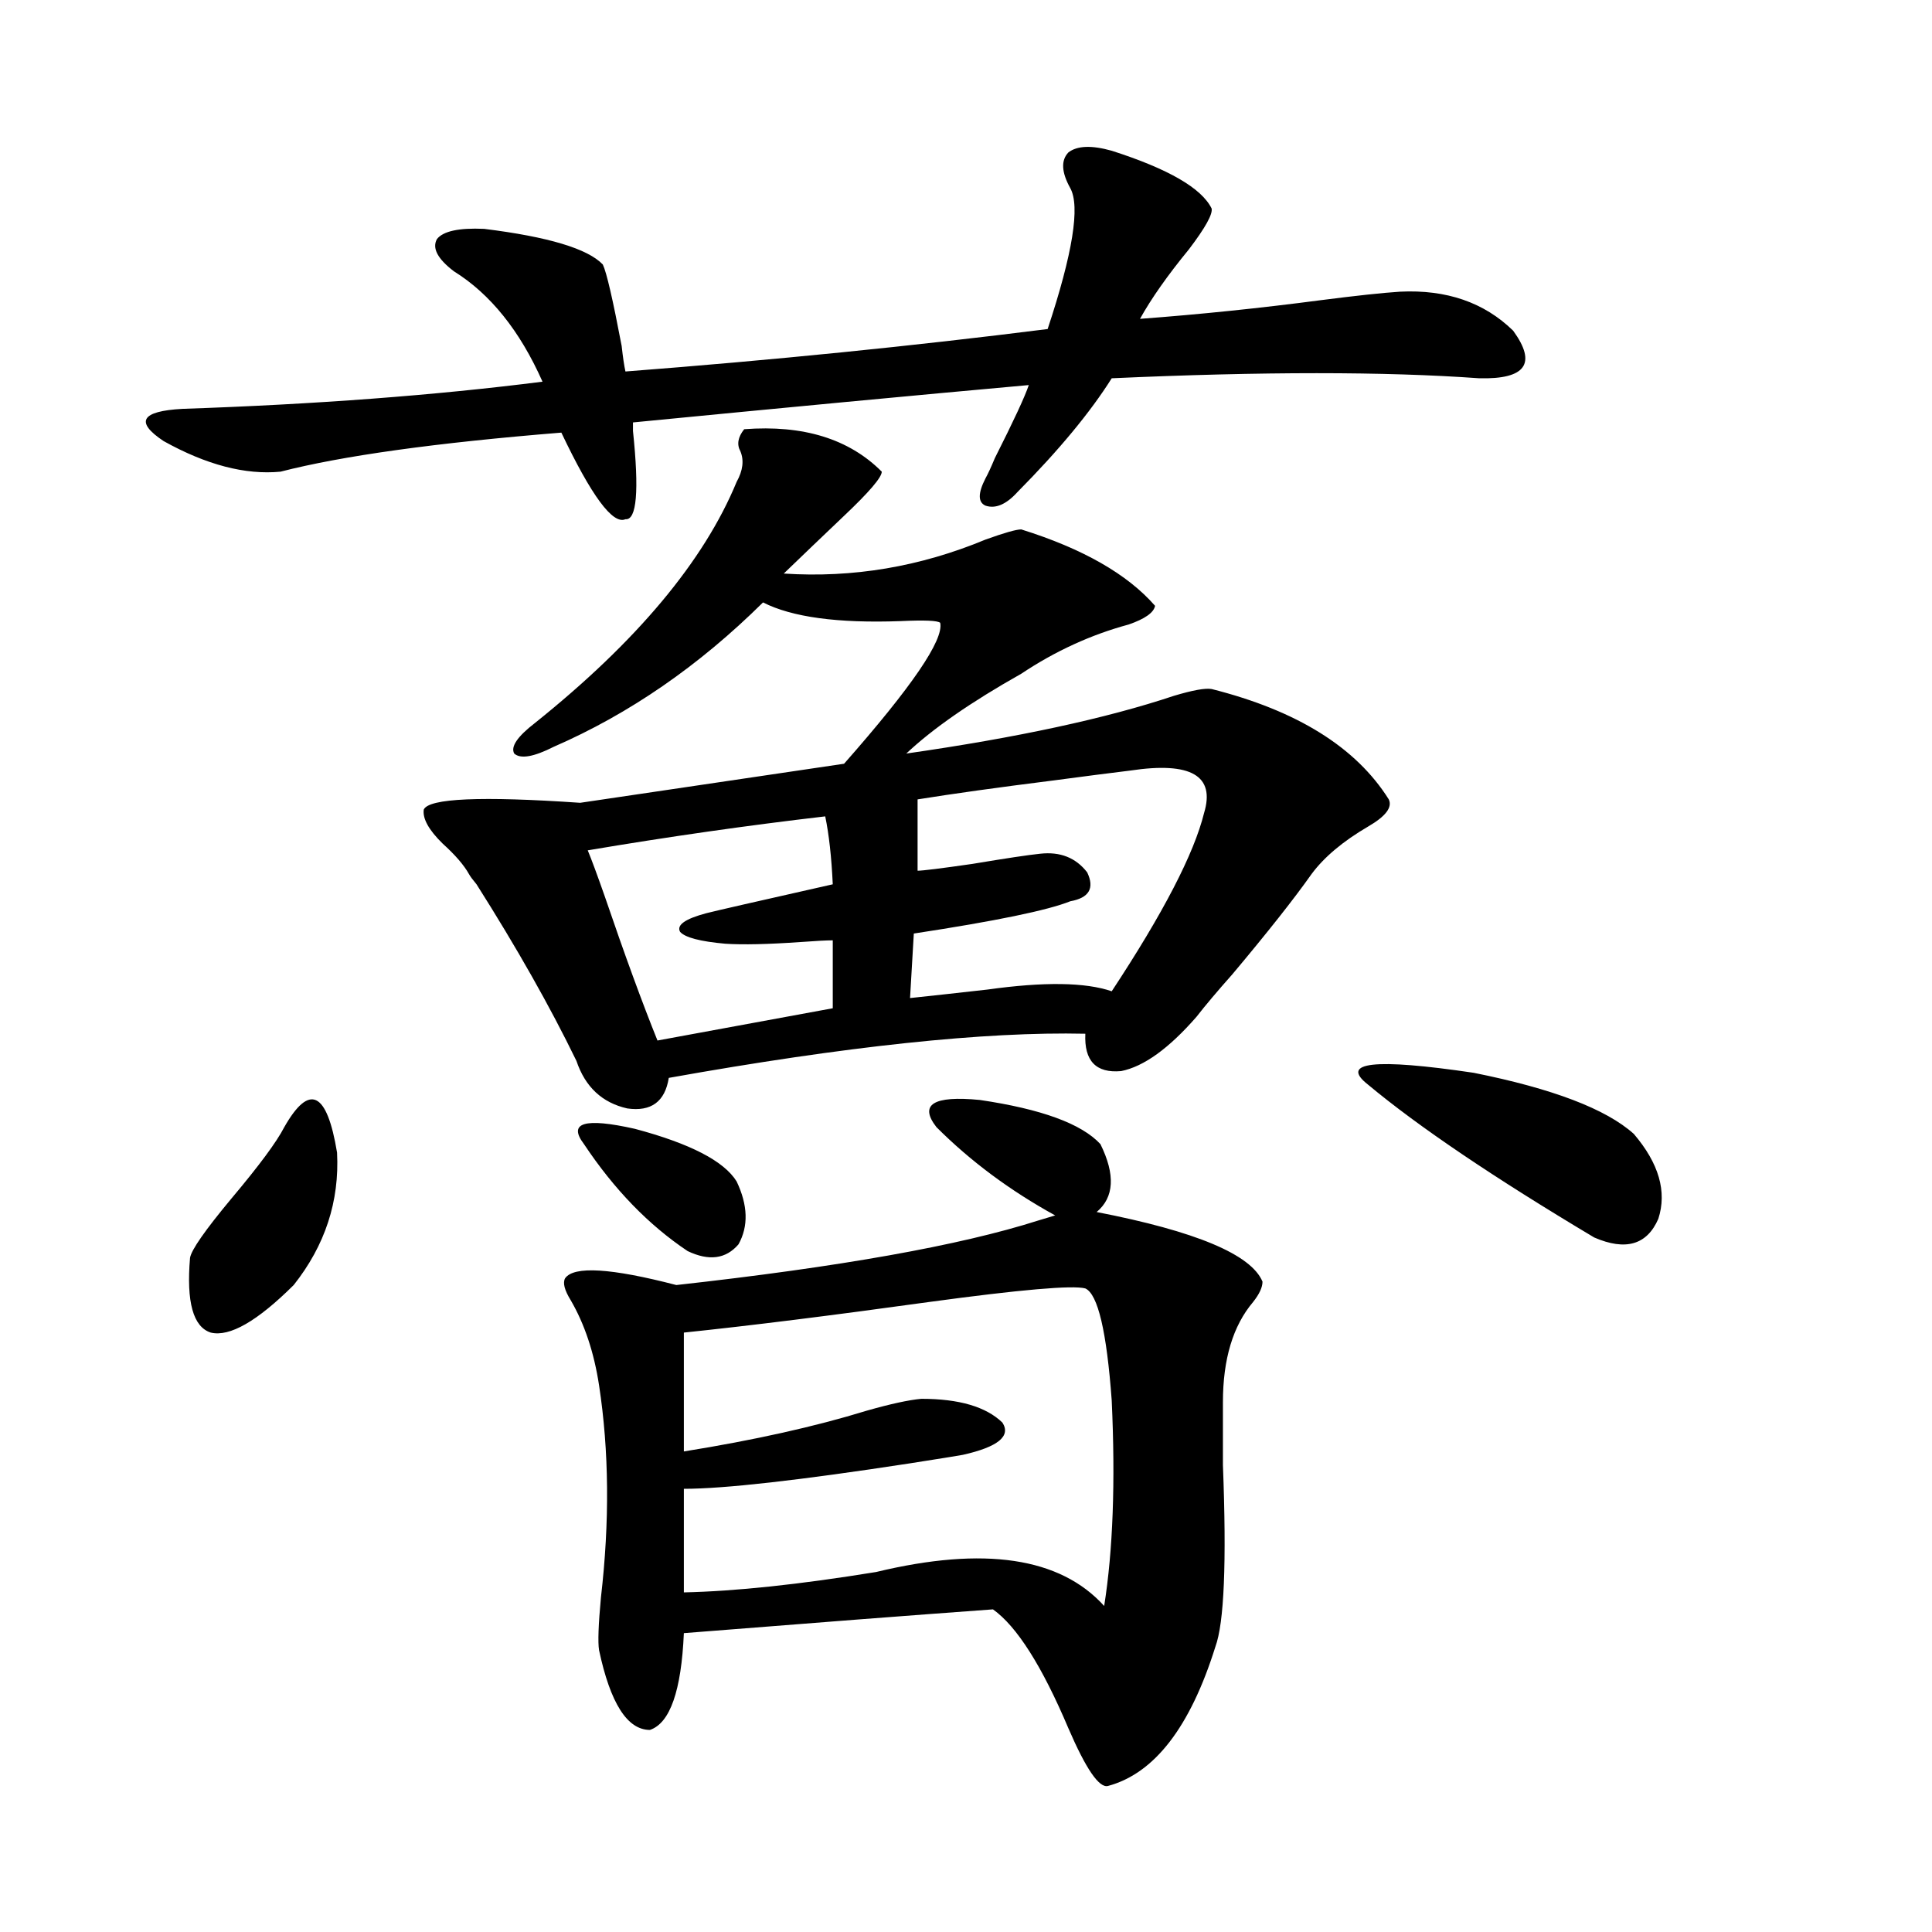 <?xml version="1.0" encoding="utf-8"?>
<!-- Generator: Adobe Illustrator 16.0.0, SVG Export Plug-In . SVG Version: 6.00 Build 0)  -->
<!DOCTYPE svg PUBLIC "-//W3C//DTD SVG 1.1//EN" "http://www.w3.org/Graphics/SVG/1.1/DTD/svg11.dtd">
<svg version="1.1" id="图层_1" xmlns="http://www.w3.org/2000/svg" xmlns:xlink="http://www.w3.org/1999/xlink" x="0px" y="0px"
	 width="1000px" height="1000px" viewBox="0 0 1000 1000" enable-background="new 0 0 1000 1000" xml:space="preserve">
<path d="M575.425,78.024c29.268,9.38,46.493,19.336,51.706,29.883c0.641,2.939-3.262,9.97-11.707,21.094
	c-11.066,13.486-19.512,25.488-25.365,36.035c31.219-2.334,62.438-5.562,93.656-9.668c18.201-2.334,31.859-3.804,40.975-4.395
	c24.055-1.167,43.566,5.576,58.535,20.215c12.348,17.001,6.494,25.2-17.561,24.609c-48.779-3.516-112.192-3.516-190.239,0
	c-11.066,17.578-27.316,37.216-48.779,58.887c-5.854,6.455-11.387,8.789-16.585,7.031c-3.902-1.758-3.902-6.441,0-14.063
	c1.296-2.334,2.927-5.85,4.878-10.547c9.756-19.336,15.609-31.929,17.561-37.793c-58.535,5.273-126.826,11.728-204.873,19.336
	c0,1.181,0,2.637,0,4.395c3.247,31.064,1.951,46.294-3.902,45.703c-6.509,2.939-17.561-12.002-33.17-44.824
	c-65.044,5.273-113.503,12.016-145.362,20.215c-18.216,1.758-38.383-3.516-60.486-15.82c-14.969-9.956-11.707-15.518,9.756-16.699
	c68.932-2.334,131.049-7.031,186.337-14.063c-11.707-26.367-26.996-45.401-45.853-57.129c-8.46-6.441-11.387-12.002-8.78-16.699
	c3.247-4.092,11.372-5.85,24.39-5.273c33.17,4.106,53.657,10.259,61.462,18.457c1.951,4.106,5.198,18.169,9.756,42.188
	c0.641,5.864,1.296,10.259,1.951,13.184c76.096-5.85,148.93-13.184,218.531-21.973c13.003-39.249,16.905-63.57,11.707-72.949
	c-4.558-8.198-4.878-14.351-0.976-18.457C557.529,75.387,565.014,75.099,575.425,78.024z M147.143,583.395
	c13.003-22.852,22.104-18.457,27.316,13.184c1.296,25.2-6.188,48.052-22.438,68.555c-18.871,18.759-33.17,26.958-42.926,24.609
	c-9.115-2.925-12.683-15.82-10.731-38.672c0.641-4.092,7.805-14.351,21.463-30.762C134.125,603.321,143.24,591.017,147.143,583.395z
	 M385.186,222.164c30.563-2.334,54.298,4.985,71.218,21.973c0,2.939-6.509,10.547-19.512,22.852
	c-11.707,11.137-22.118,21.094-31.219,29.883c35.762,2.348,70.563-3.516,104.388-17.578c9.756-3.516,15.93-5.273,18.536-5.273
	c31.859,9.97,54.953,23.154,69.267,39.551c-0.655,3.516-5.213,6.743-13.658,9.668c-19.512,5.273-38.048,13.774-55.608,25.488
	c-26.021,14.653-45.853,28.427-59.511,41.309c57.225-8.198,103.412-18.155,138.533-29.883c9.756-2.925,16.25-4.092,19.512-3.516
	c44.222,11.137,74.785,30.185,91.705,57.129c1.951,4.106-1.631,8.789-10.731,14.063c-13.018,7.622-22.773,15.82-29.268,24.609
	c-9.115,12.895-22.773,30.185-40.975,51.855c-7.805,8.789-13.993,16.123-18.536,21.973c-14.313,16.411-27.316,25.791-39.023,28.125
	c-13.018,1.181-19.191-5.273-18.536-19.336c-52.041-1.167-123.899,6.455-215.604,22.852c-1.951,12.305-9.115,17.578-21.463,15.82
	c-13.018-2.925-21.798-11.124-26.341-24.609c-13.658-28.125-30.898-58.584-51.706-91.406c-1.951-2.334-3.262-4.092-3.902-5.273
	c-2.606-4.683-7.164-9.956-13.658-15.82c-7.164-7.031-10.411-12.881-9.756-17.578c2.592-5.85,29.588-7.031,80.974-3.516
	l136.582-20.215c35.121-39.839,51.706-64.16,49.755-72.949c-1.311-1.167-8.14-1.456-20.487-0.879
	c-32.529,1.181-56.264-2.046-71.218-9.668c-33.17,32.822-69.267,57.719-108.29,74.707c-10.411,5.273-17.24,6.455-20.487,3.516
	c-1.951-3.516,1.616-8.789,10.731-15.82c52.682-42.188,87.468-83.784,104.388-124.805c3.247-5.85,3.902-11.124,1.951-15.82
	C381.283,230.074,381.924,226.271,385.186,222.164z M484.695,583.395c-9.115-11.714-1.631-16.397,22.438-14.063
	c31.859,4.697,52.682,12.305,62.438,22.852c7.805,15.82,7.149,27.548-1.951,35.156c51.371,9.97,79.998,21.973,85.852,36.035
	c0,2.939-1.631,6.455-4.878,10.547c-10.411,12.305-15.609,29.594-15.609,51.855c0,6.455,0,17.29,0,32.52
	c1.951,50.4,0.641,81.738-3.902,94.043c-13.018,41.597-31.554,65.616-55.608,72.07c-4.558,1.167-11.387-8.789-20.487-29.883
	c-13.658-32.231-26.676-52.734-39.023-61.523c-40.334,2.925-93.656,7.031-159.996,12.305c-1.311,29.883-7.164,46.582-17.561,50.098
	c-11.707,0-20.487-13.774-26.341-41.309c-0.655-4.106-0.335-13.184,0.976-27.246c4.543-39.249,4.223-75.874-0.976-109.863
	c-2.606-16.988-7.484-31.641-14.634-43.945c-3.262-5.273-4.237-9.077-2.927-11.426c4.543-6.441,23.734-5.273,57.56,3.516
	c84.541-9.366,146.979-20.503,187.313-33.398c3.902-1.167,6.829-2.046,8.78-2.637C522.743,616.217,502.256,600.973,484.695,583.395z
	 M302.261,592.184c-8.46-11.124,0.32-13.76,26.341-7.91c28.612,7.622,46.173,16.699,52.682,27.246
	c5.854,12.305,6.174,23.154,0.976,32.52c-6.509,7.622-15.289,8.789-26.341,3.516C335.751,634.083,317.87,615.626,302.261,592.184z
	 M427.136,422.555c-40.334,4.697-81.309,10.547-122.924,17.578c1.951,4.697,4.878,12.607,8.78,23.73
	c10.396,30.473,19.512,55.371,27.316,74.707l90.729-16.699v-35.156c-3.262,0-8.78,0.302-16.585,0.879
	c-16.92,1.181-29.923,1.469-39.023,0.879c-13.018-1.167-20.822-3.213-23.414-6.152c-1.951-3.516,2.592-6.729,13.658-9.668
	c4.543-1.167,26.341-6.152,65.364-14.941C430.383,443.649,429.087,431.935,427.136,422.555z M353.967,689.742v61.523
	c36.417-5.85,67.956-12.881,94.632-21.094c12.348-3.516,21.783-5.562,28.292-6.152c19.512,0,33.49,4.106,41.95,12.305
	c4.543,7.031-2.286,12.607-20.487,16.699c-3.262,0.591-12.362,2.06-27.316,4.395c-57.239,8.789-96.263,13.184-117.07,13.184v53.613
	c26.661-0.577,59.831-4.092,99.51-10.547c55.929-13.472,95.272-7.608,118.046,17.578c4.543-28.702,5.854-64.16,3.902-106.348
	c-2.606-35.733-7.164-55.069-13.658-58.008c-6.509-1.758-33.505,0.591-80.974,7.031
	C430.063,680.953,387.777,686.227,353.967,689.742z M585.181,398.824c-9.756,1.181-23.414,2.939-40.975,5.273
	c-27.972,3.516-51.065,6.743-69.267,9.668v36.914c2.592,0,12.027-1.167,28.292-3.516c17.561-2.925,29.268-4.683,35.121-5.273
	c10.396-1.167,18.536,2.06,24.39,9.668c3.902,8.212,0.976,13.184-8.78,14.941c-11.707,4.697-38.703,10.259-80.974,16.699
	l-1.951,33.398c11.052-1.167,24.39-2.637,39.999-4.395c29.268-4.092,50.73-3.804,64.389,0.879
	c26.661-40.43,42.591-71.191,47.804-92.285C629.082,401.461,616.399,394.142,585.181,398.824z M708.104,561.422
	c-14.969-11.714,3.247-13.76,54.633-6.152c40.975,8.212,68.611,18.759,82.925,31.641c13.003,15.244,17.226,29.883,12.683,43.945
	c-5.854,13.486-16.92,16.699-33.17,9.668C773.134,609.474,734.11,583.106,708.104,561.422z"/>
</svg>
